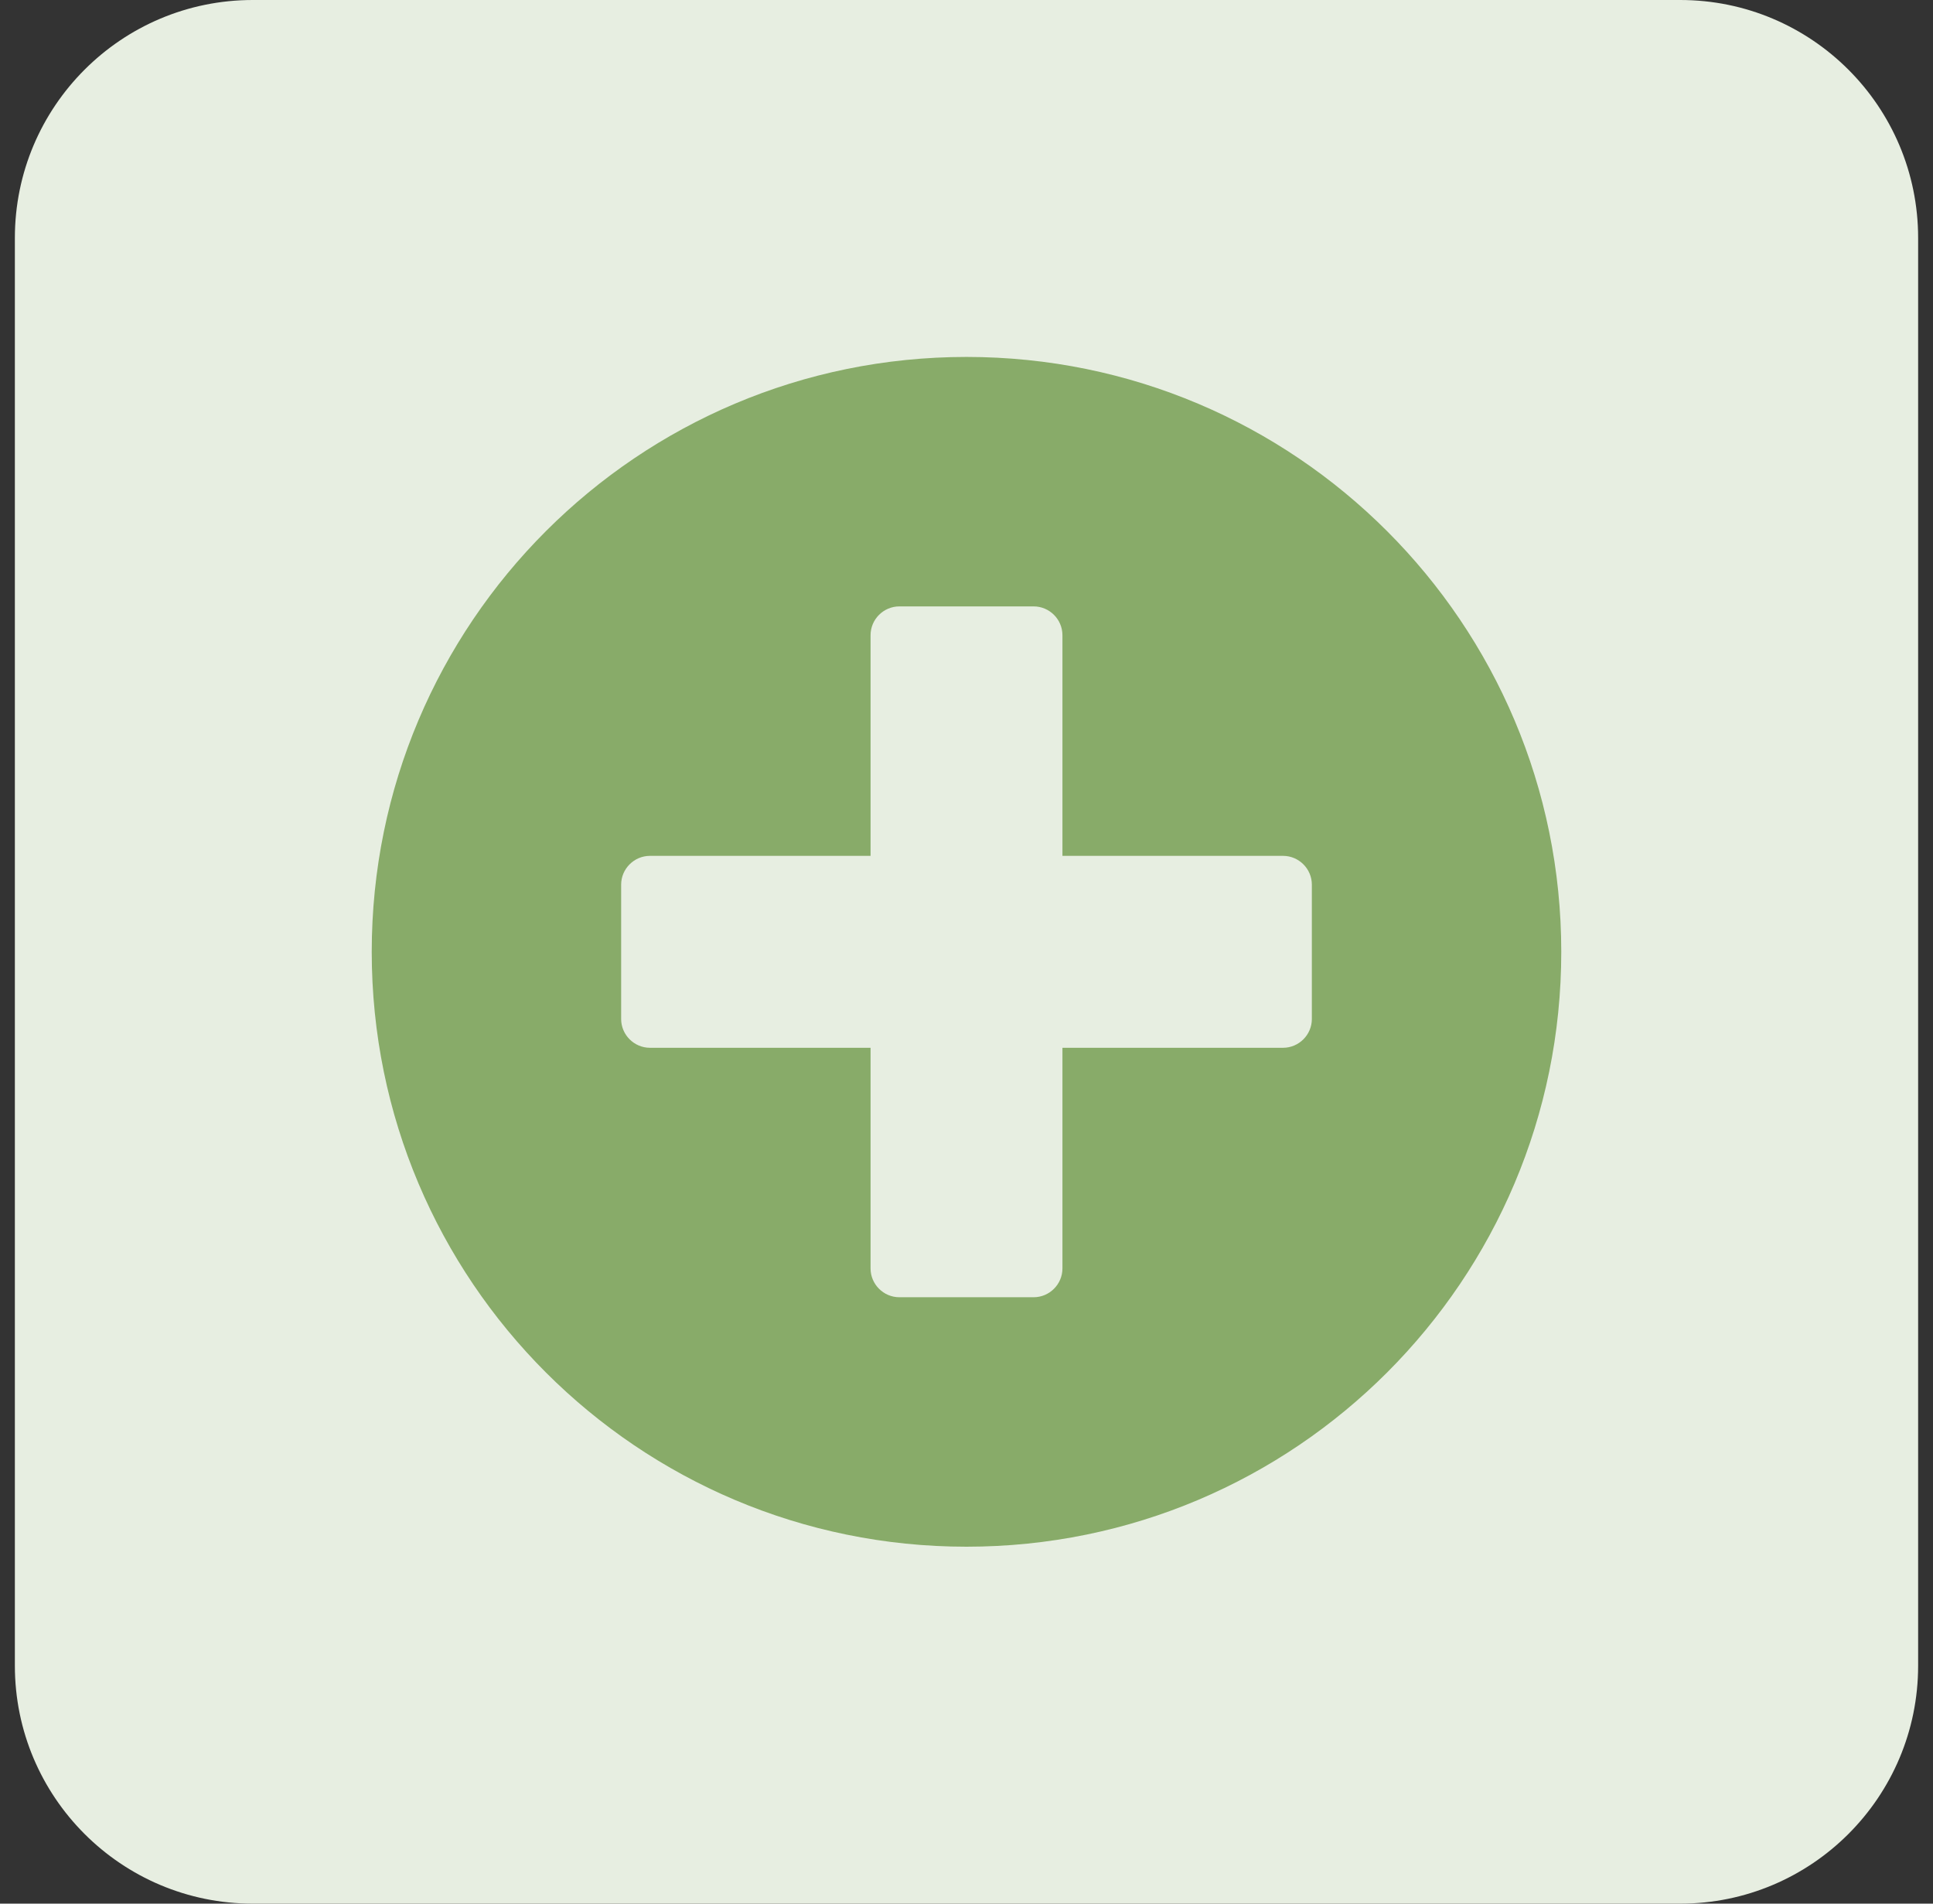 <svg width="65" height="64" viewBox="0 0 65 64" fill="none" xmlns="http://www.w3.org/2000/svg">
<rect x="0" y="0" width="65" height="64" fill="#333333" stroke="none"/>
<path d="M0.5 8C0.5 3.582 4.082 0 8.5 0H56.5C60.918 0 64.5 3.582 64.5 8V56C64.5 60.418 60.918 64 56.5 64H8.5C4.082 64 0.5 60.418 0.5 56V8Z" fill="#E7EEE1"/>
<path d="M32.5 12C21.452 12 12.5 20.952 12.5 32C12.5 43.048 21.452 52 32.5 52C43.548 52 52.5 43.048 52.5 32C52.5 20.952 43.548 12 32.5 12ZM44.113 34.258C44.113 34.79 43.677 35.226 43.145 35.226H35.726V42.645C35.726 43.177 35.29 43.613 34.758 43.613H30.242C29.71 43.613 29.274 43.177 29.274 42.645V35.226H21.855C21.323 35.226 20.887 34.79 20.887 34.258V29.742C20.887 29.21 21.323 28.774 21.855 28.774H29.274V21.355C29.274 20.823 29.71 20.387 30.242 20.387H34.758C35.29 20.387 35.726 20.823 35.726 21.355V28.774H43.145C43.677 28.774 44.113 29.21 44.113 29.742V34.258Z" fill="#88AB69"/>
</svg>
